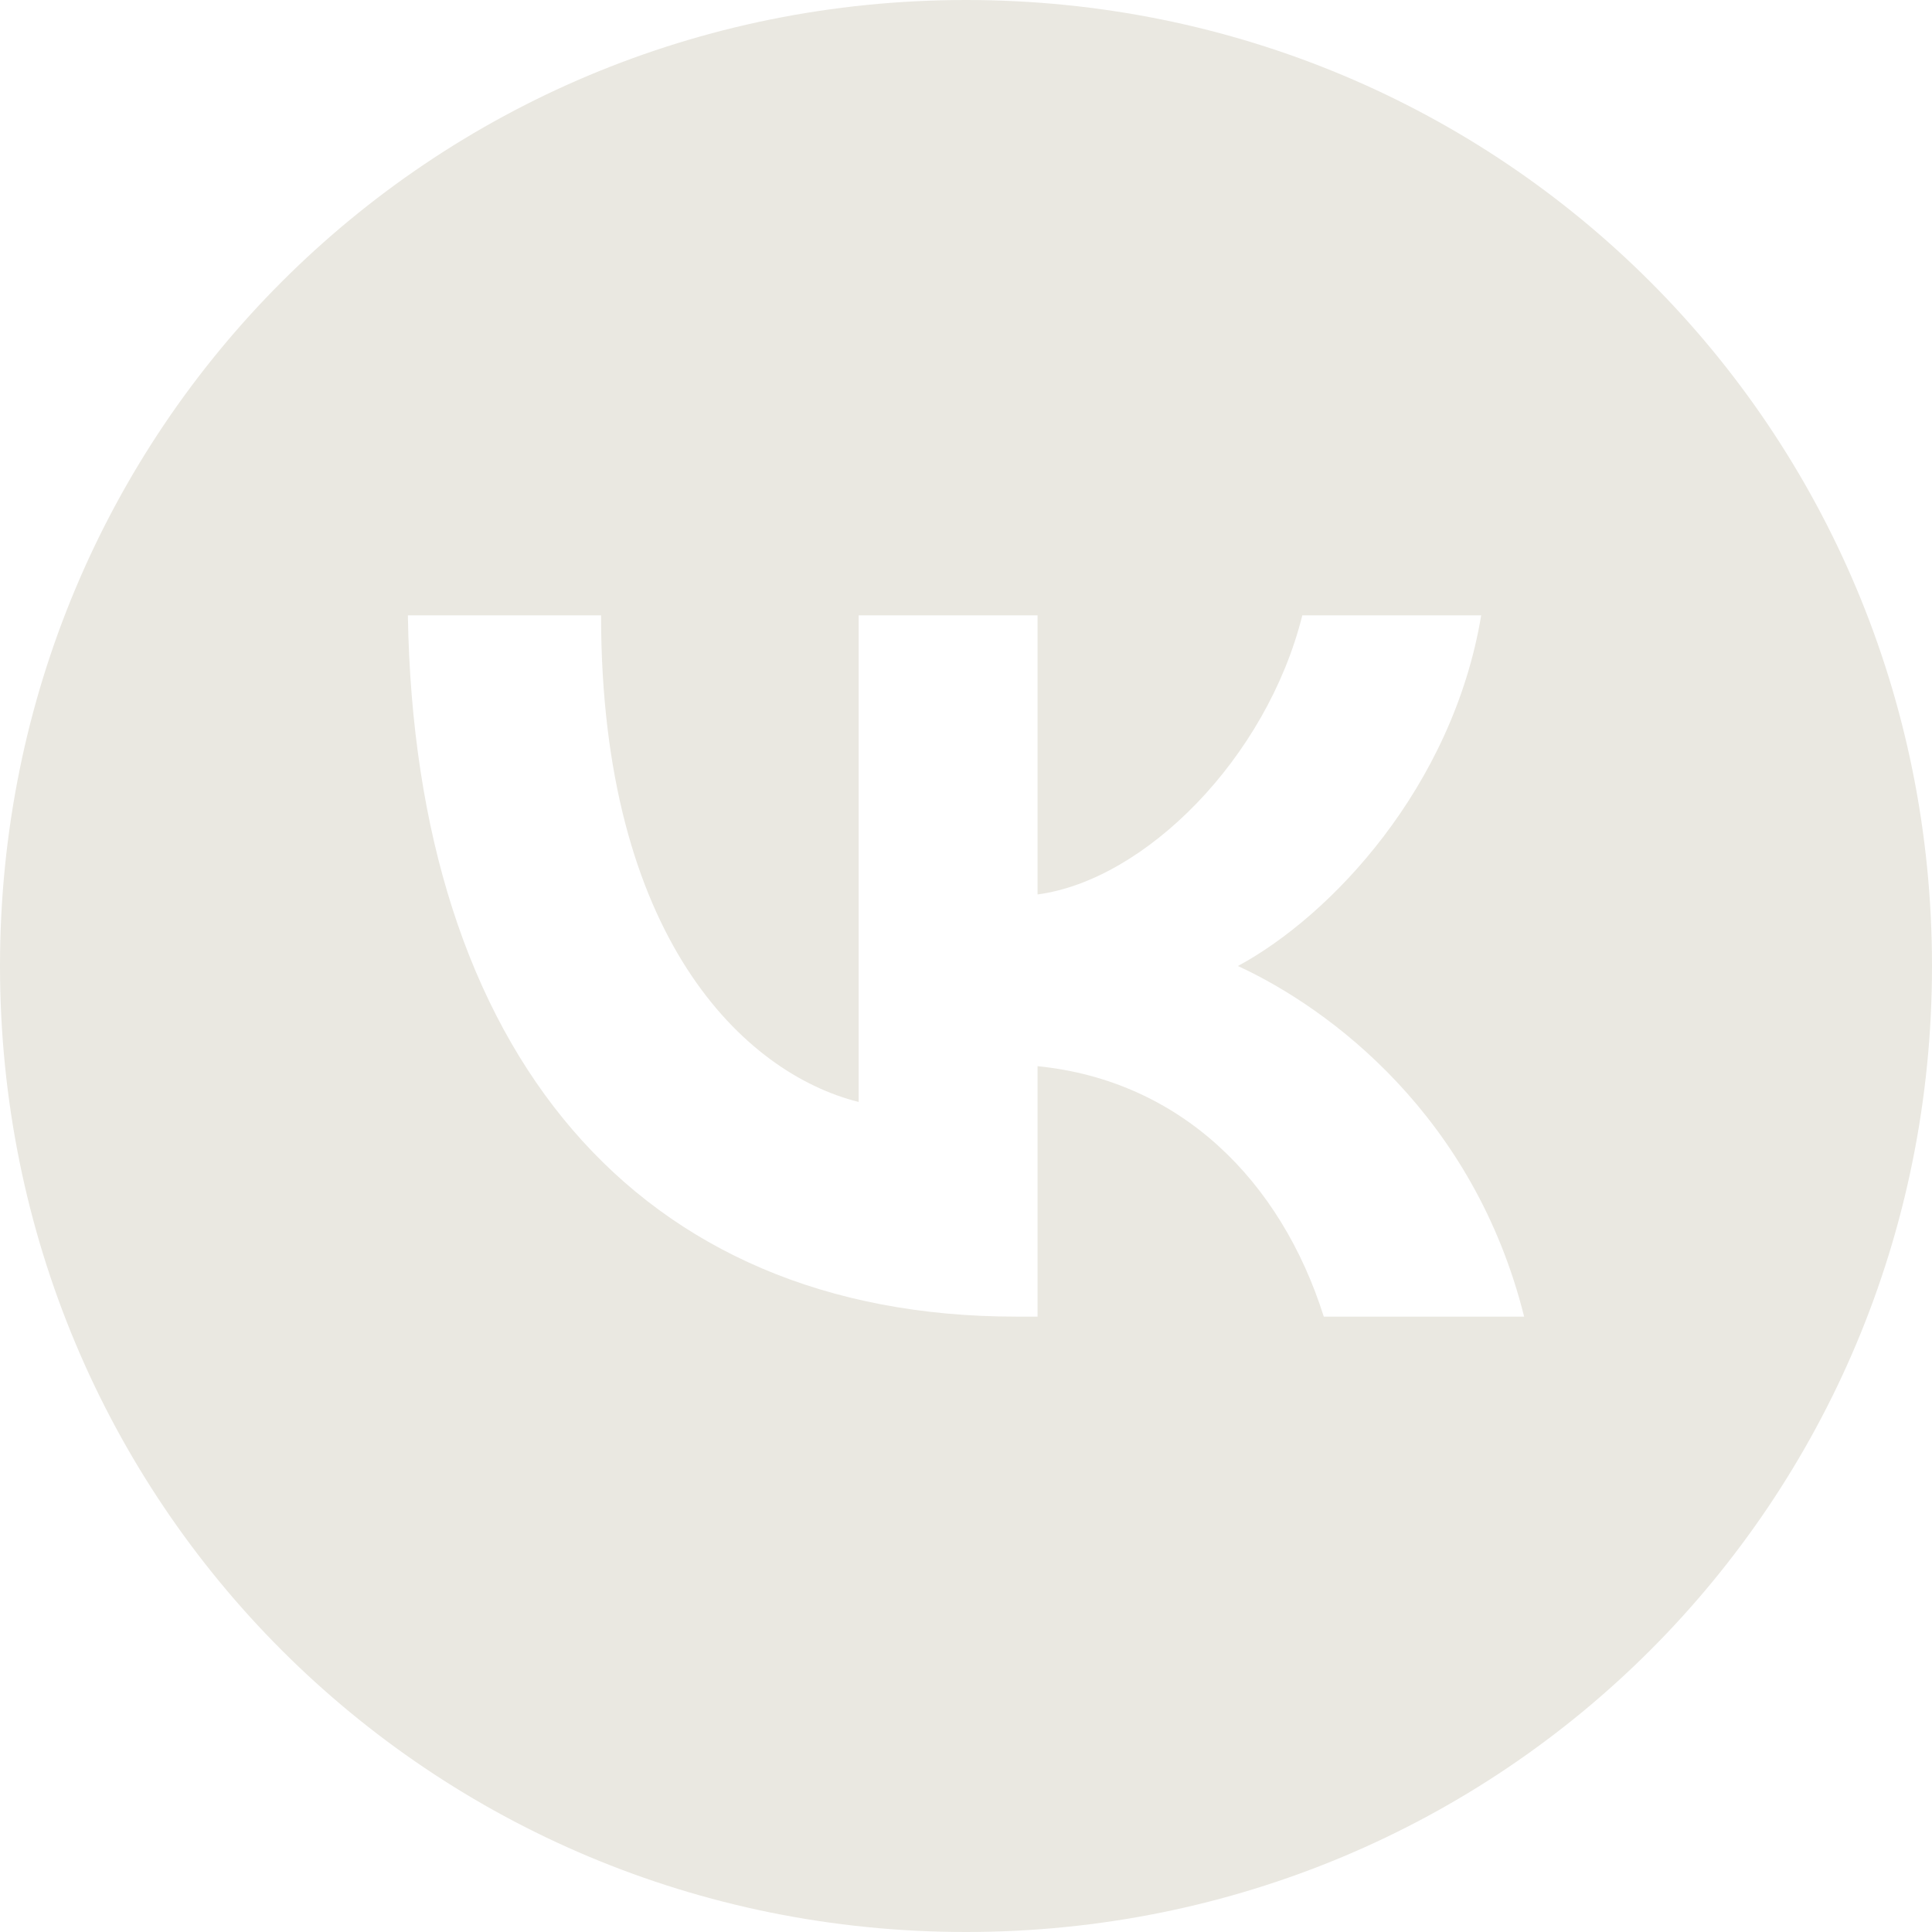 <?xml version="1.0" encoding="UTF-8"?> <svg xmlns="http://www.w3.org/2000/svg" xmlns:xlink="http://www.w3.org/1999/xlink" xmlns:xodm="http://www.corel.com/coreldraw/odm/2003" xml:space="preserve" width="138px" height="138px" version="1.1" style="shape-rendering:geometricPrecision; text-rendering:geometricPrecision; image-rendering:optimizeQuality; fill-rule:evenodd; clip-rule:evenodd" viewBox="0 0 2.7 2.7"> <defs> <style type="text/css"> .fil0 {fill:#EAE8E1;fill-rule:nonzero} </style> </defs> <g id="Слой_x0020_1">  <path class="fil0" d="M1.35 0c-0.75,0 -1.35,0.6 -1.35,1.35 0,0.75 0.6,1.35 1.35,1.35 0.75,0 1.35,-0.6 1.35,-1.35 0,-0.75 -0.6,-1.35 -1.35,-1.35zm0.07 1.84c-0.53,0 -0.84,-0.37 -0.85,-0.98l0.27 0c0,0.45 0.2,0.64 0.36,0.68l0 -0.68 0.25 0 0 0.39c0.15,-0.02 0.32,-0.19 0.37,-0.39l0.25 0c-0.04,0.24 -0.21,0.42 -0.34,0.49 0.13,0.06 0.33,0.21 0.4,0.49l-0.28 0c-0.06,-0.19 -0.2,-0.33 -0.4,-0.35l0 0.35 -0.03 0z"></path> </g> </svg> 